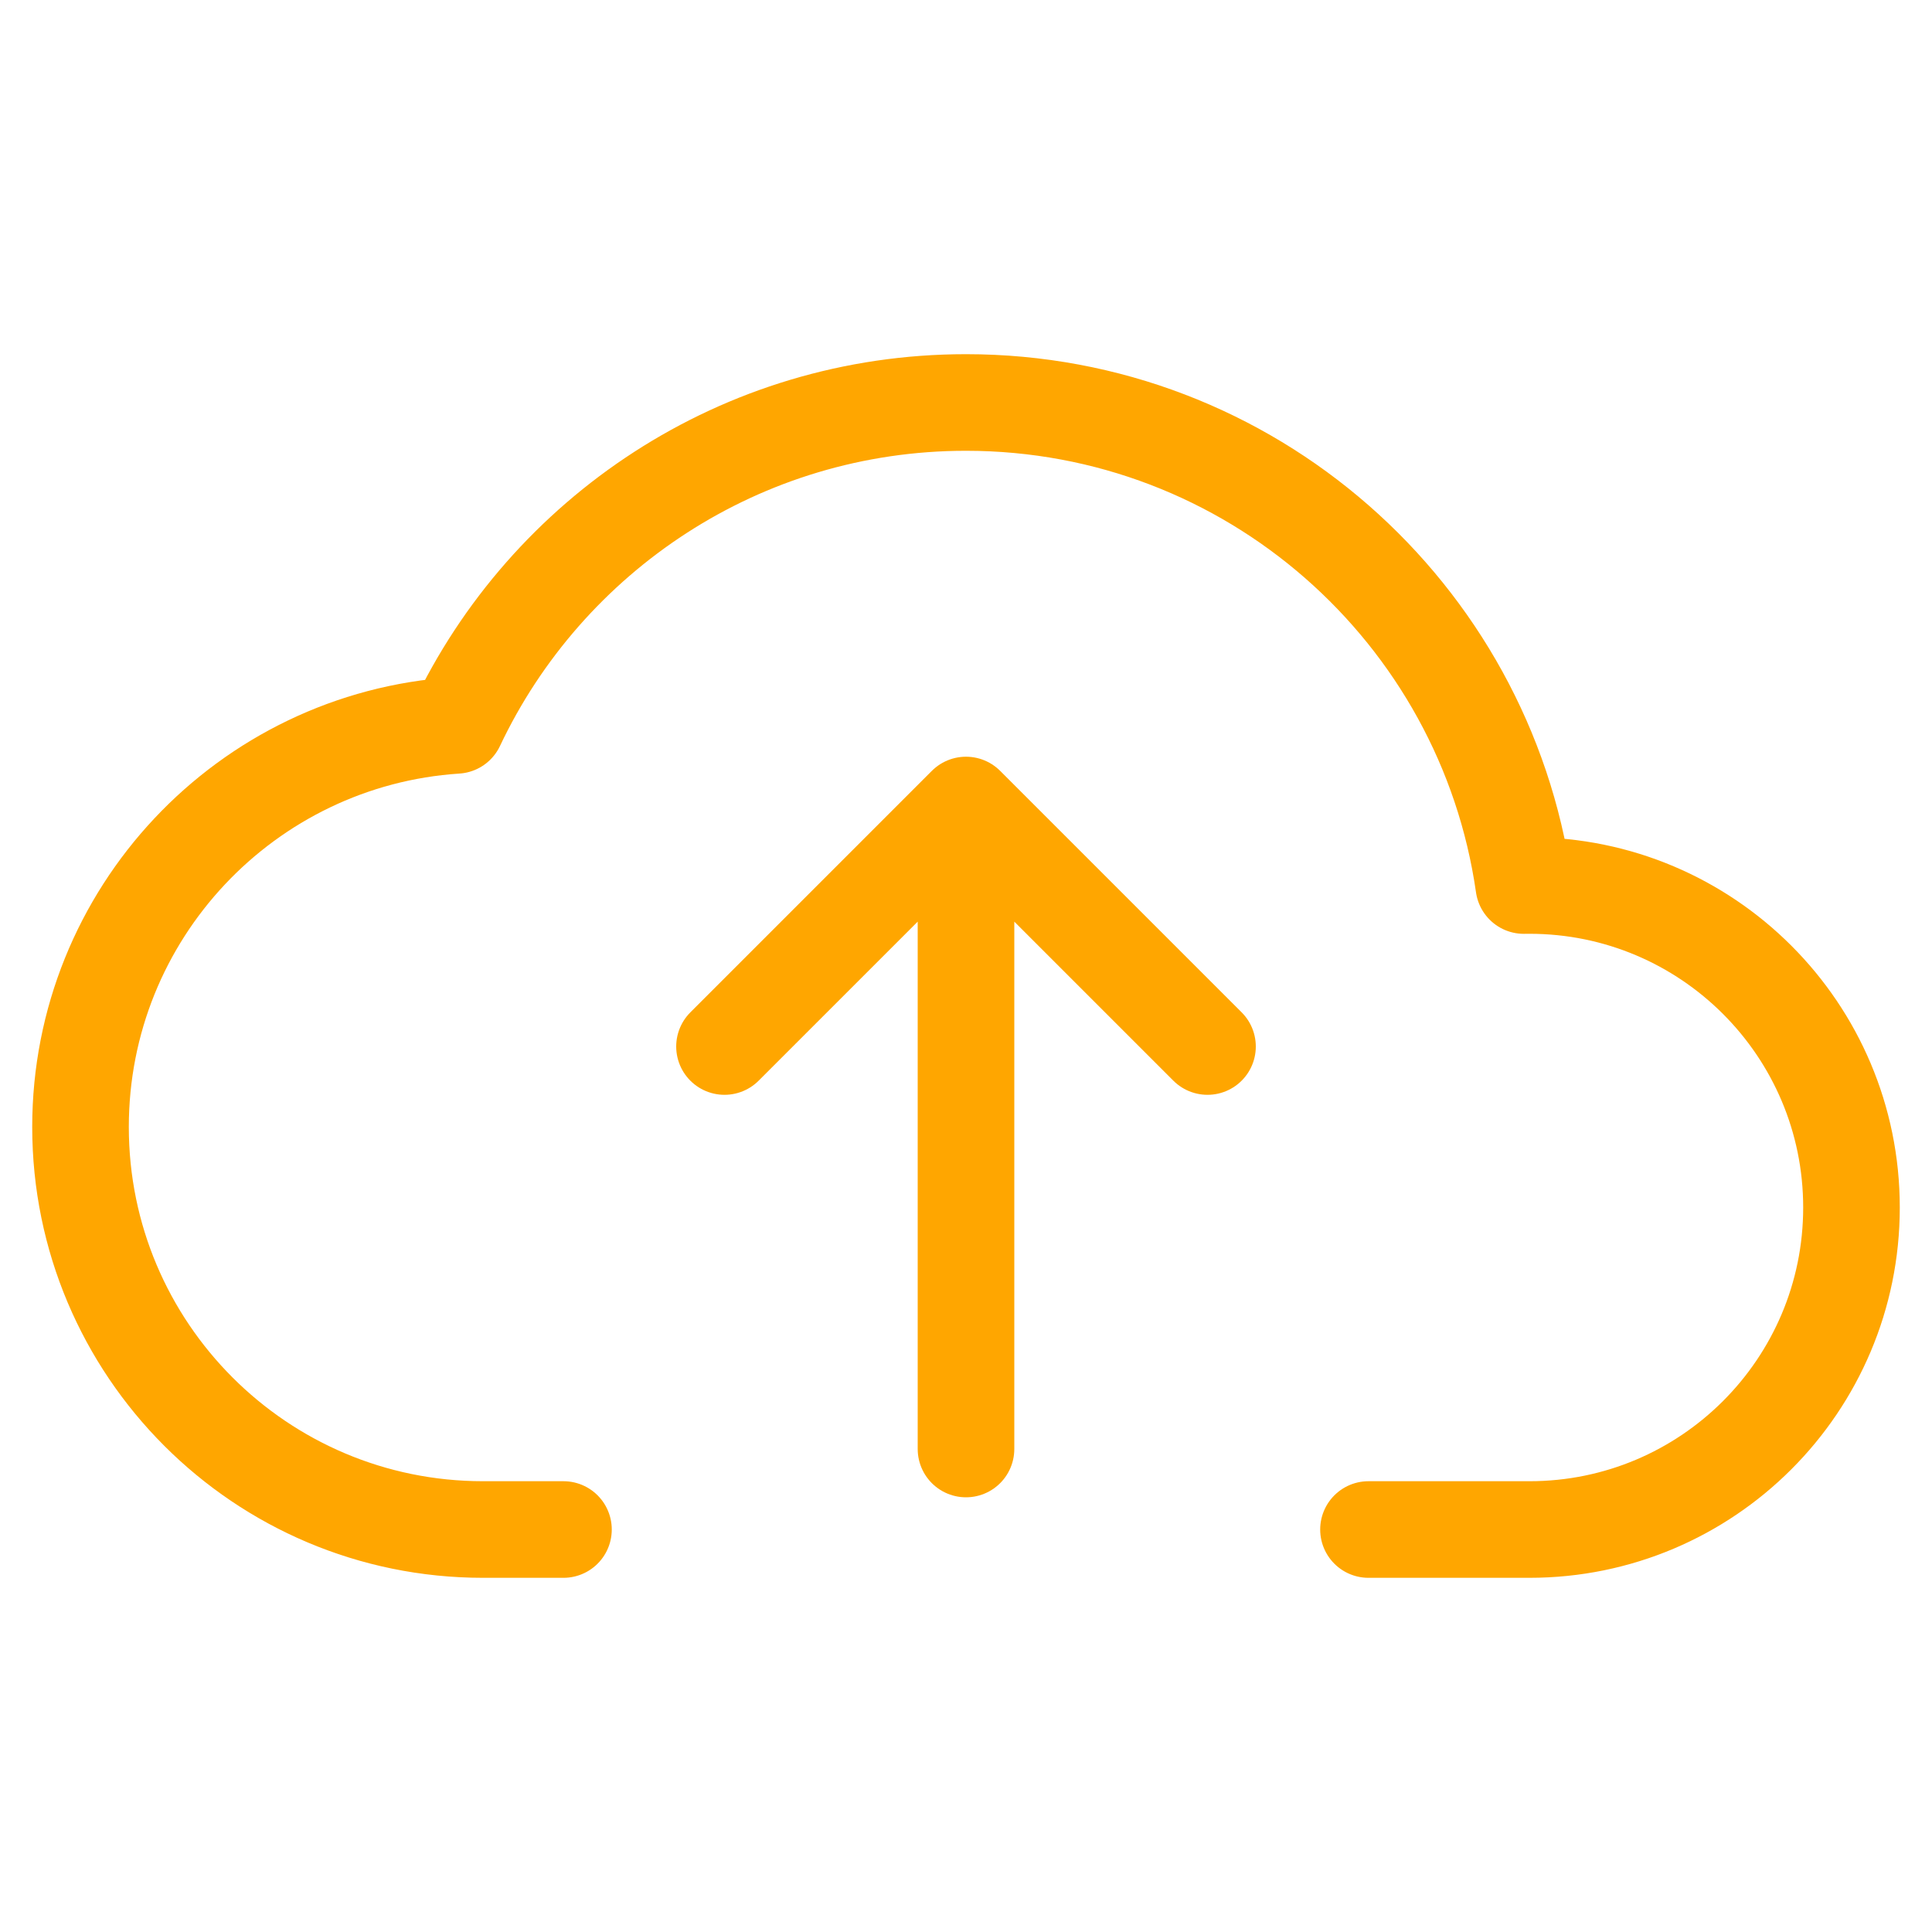 <svg width="40" height="40" viewBox="0 0 40 40" fill="none" xmlns="http://www.w3.org/2000/svg">
<path d="M11.666 31.667H10C5.397 31.667 1.667 27.936 1.667 23.333C1.667 18.917 5.103 15.302 9.447 15.018C11.316 11.067 15.339 8.333 20 8.333C25.878 8.333 30.74 12.68 31.549 18.334C31.588 18.334 31.627 18.333 31.666 18.333C35.348 18.333 38.333 21.318 38.333 25C38.333 28.682 35.348 31.667 31.666 31.667H28.333" stroke="#FFA600" stroke-width="2" stroke-linecap="round" stroke-linejoin="round"/>
<path d="M25 21.667L20 16.667M20 16.667L15 21.667M20 16.667L20 30" stroke="#FFA600" stroke-width="2" stroke-linecap="round" stroke-linejoin="round"/>
</svg>
